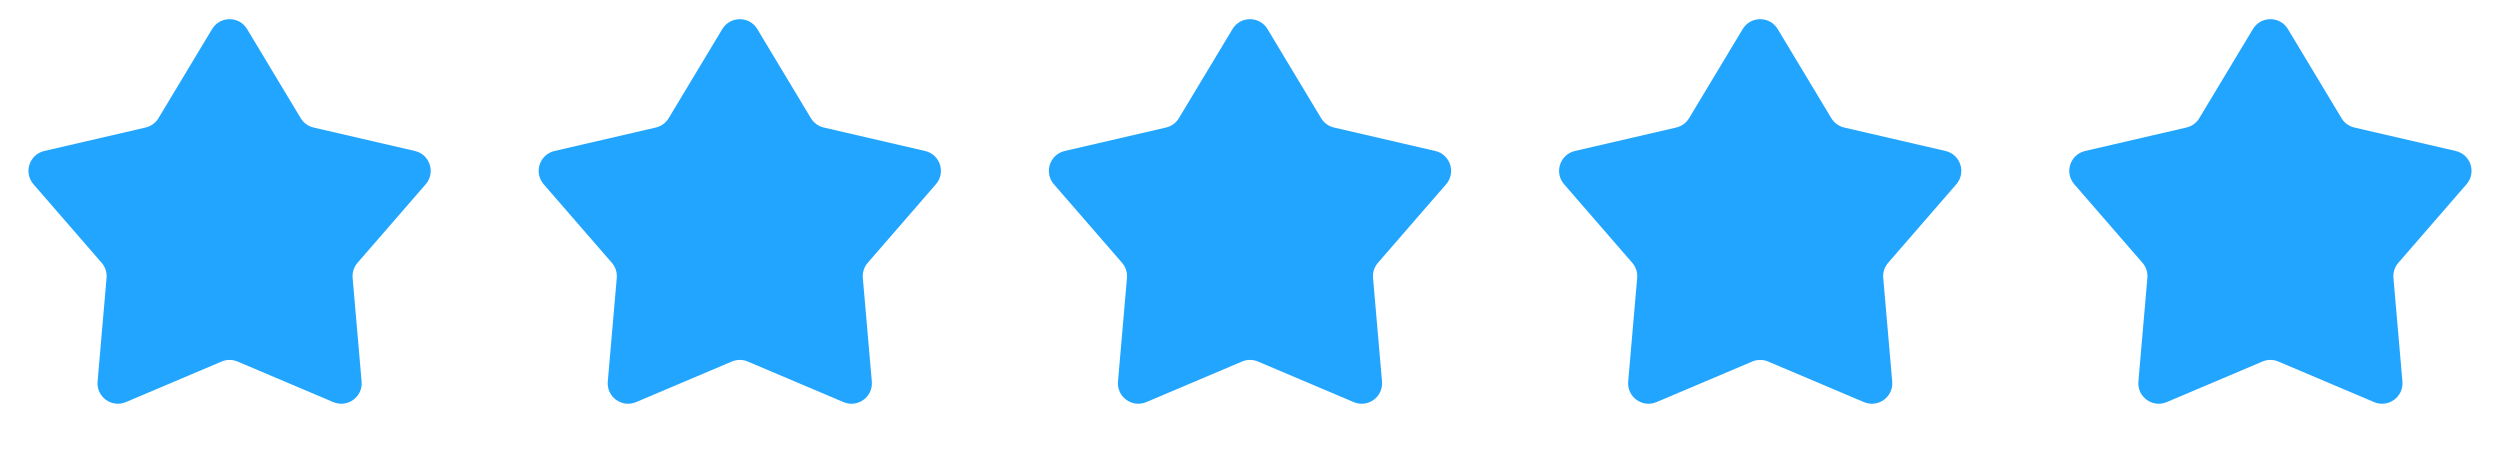 <svg xmlns="http://www.w3.org/2000/svg" width="245" height="45" viewBox="0 0 245 45" fill="none"><path d="M20.786 2.847C21.564 1.556 23.436 1.556 24.214 2.847L29.469 11.58C29.748 12.044 30.204 12.375 30.732 12.498L40.661 14.797C42.13 15.137 42.708 16.918 41.72 18.057L35.039 25.754C34.684 26.163 34.51 26.698 34.557 27.238L35.438 37.392C35.568 38.894 34.053 39.995 32.665 39.407L23.28 35.431C22.782 35.219 22.218 35.219 21.72 35.431L12.335 39.407C10.947 39.995 9.432 38.894 9.562 37.392L10.443 27.238C10.49 26.698 10.316 26.163 9.961 25.754L3.28 18.057C2.292 16.918 2.87 15.137 4.339 14.797L14.268 12.498C14.796 12.375 15.252 12.044 15.531 11.58L20.786 2.847Z" fill="#22A5FF"></path><path d="M70.786 2.847C71.564 1.556 73.436 1.556 74.214 2.847L79.469 11.58C79.748 12.044 80.204 12.375 80.732 12.498L90.661 14.797C92.13 15.137 92.708 16.918 91.72 18.057L85.039 25.754C84.684 26.163 84.51 26.698 84.557 27.238L85.438 37.392C85.568 38.894 84.053 39.995 82.665 39.407L73.28 35.431C72.781 35.219 72.219 35.219 71.72 35.431L62.335 39.407C60.947 39.995 59.432 38.894 59.562 37.392L60.443 27.238C60.49 26.698 60.316 26.163 59.961 25.754L53.28 18.057C52.292 16.918 52.87 15.137 54.339 14.797L64.268 12.498C64.796 12.375 65.252 12.044 65.531 11.58L70.786 2.847Z" fill="#22A5FF"></path><path d="M120.786 2.847C121.564 1.556 123.436 1.556 124.214 2.847L129.469 11.58C129.748 12.044 130.204 12.375 130.732 12.498L140.661 14.797C142.13 15.137 142.708 16.918 141.72 18.057L135.039 25.754C134.684 26.163 134.51 26.698 134.557 27.238L135.438 37.392C135.568 38.894 134.053 39.995 132.665 39.407L123.28 35.431C122.782 35.219 122.218 35.219 121.72 35.431L112.335 39.407C110.947 39.995 109.432 38.894 109.562 37.392L110.443 27.238C110.49 26.698 110.316 26.163 109.961 25.754L103.28 18.057C102.292 16.918 102.87 15.137 104.339 14.797L114.268 12.498C114.796 12.375 115.252 12.044 115.531 11.58L120.786 2.847Z" fill="#22A5FF"></path><path d="M170.786 2.847C171.564 1.556 173.436 1.556 174.214 2.847L179.469 11.58C179.748 12.044 180.204 12.375 180.732 12.498L190.661 14.797C192.13 15.137 192.708 16.918 191.72 18.057L185.039 25.754C184.684 26.163 184.51 26.698 184.557 27.238L185.438 37.392C185.568 38.894 184.053 39.995 182.665 39.407L173.28 35.431C172.782 35.219 172.218 35.219 171.72 35.431L162.335 39.407C160.947 39.995 159.432 38.894 159.562 37.392L160.443 27.238C160.49 26.698 160.316 26.163 159.961 25.754L153.28 18.057C152.292 16.918 152.87 15.137 154.339 14.797L164.268 12.498C164.796 12.375 165.252 12.044 165.531 11.58L170.786 2.847Z" fill="#22A5FF"></path><path d="M220.786 2.847C221.564 1.556 223.436 1.556 224.214 2.847L229.469 11.58C229.748 12.044 230.204 12.375 230.732 12.498L240.661 14.797C242.13 15.137 242.708 16.918 241.72 18.057L235.039 25.754C234.684 26.163 234.51 26.698 234.557 27.238L235.438 37.392C235.568 38.894 234.053 39.995 232.665 39.407L223.28 35.431C222.782 35.219 222.218 35.219 221.72 35.431L212.335 39.407C210.947 39.995 209.432 38.894 209.562 37.392L210.443 27.238C210.49 26.698 210.316 26.163 209.961 25.754L203.28 18.057C202.292 16.918 202.87 15.137 204.339 14.797L214.268 12.498C214.796 12.375 215.252 12.044 215.531 11.58L220.786 2.847Z" fill="#22A5FF"></path></svg>
